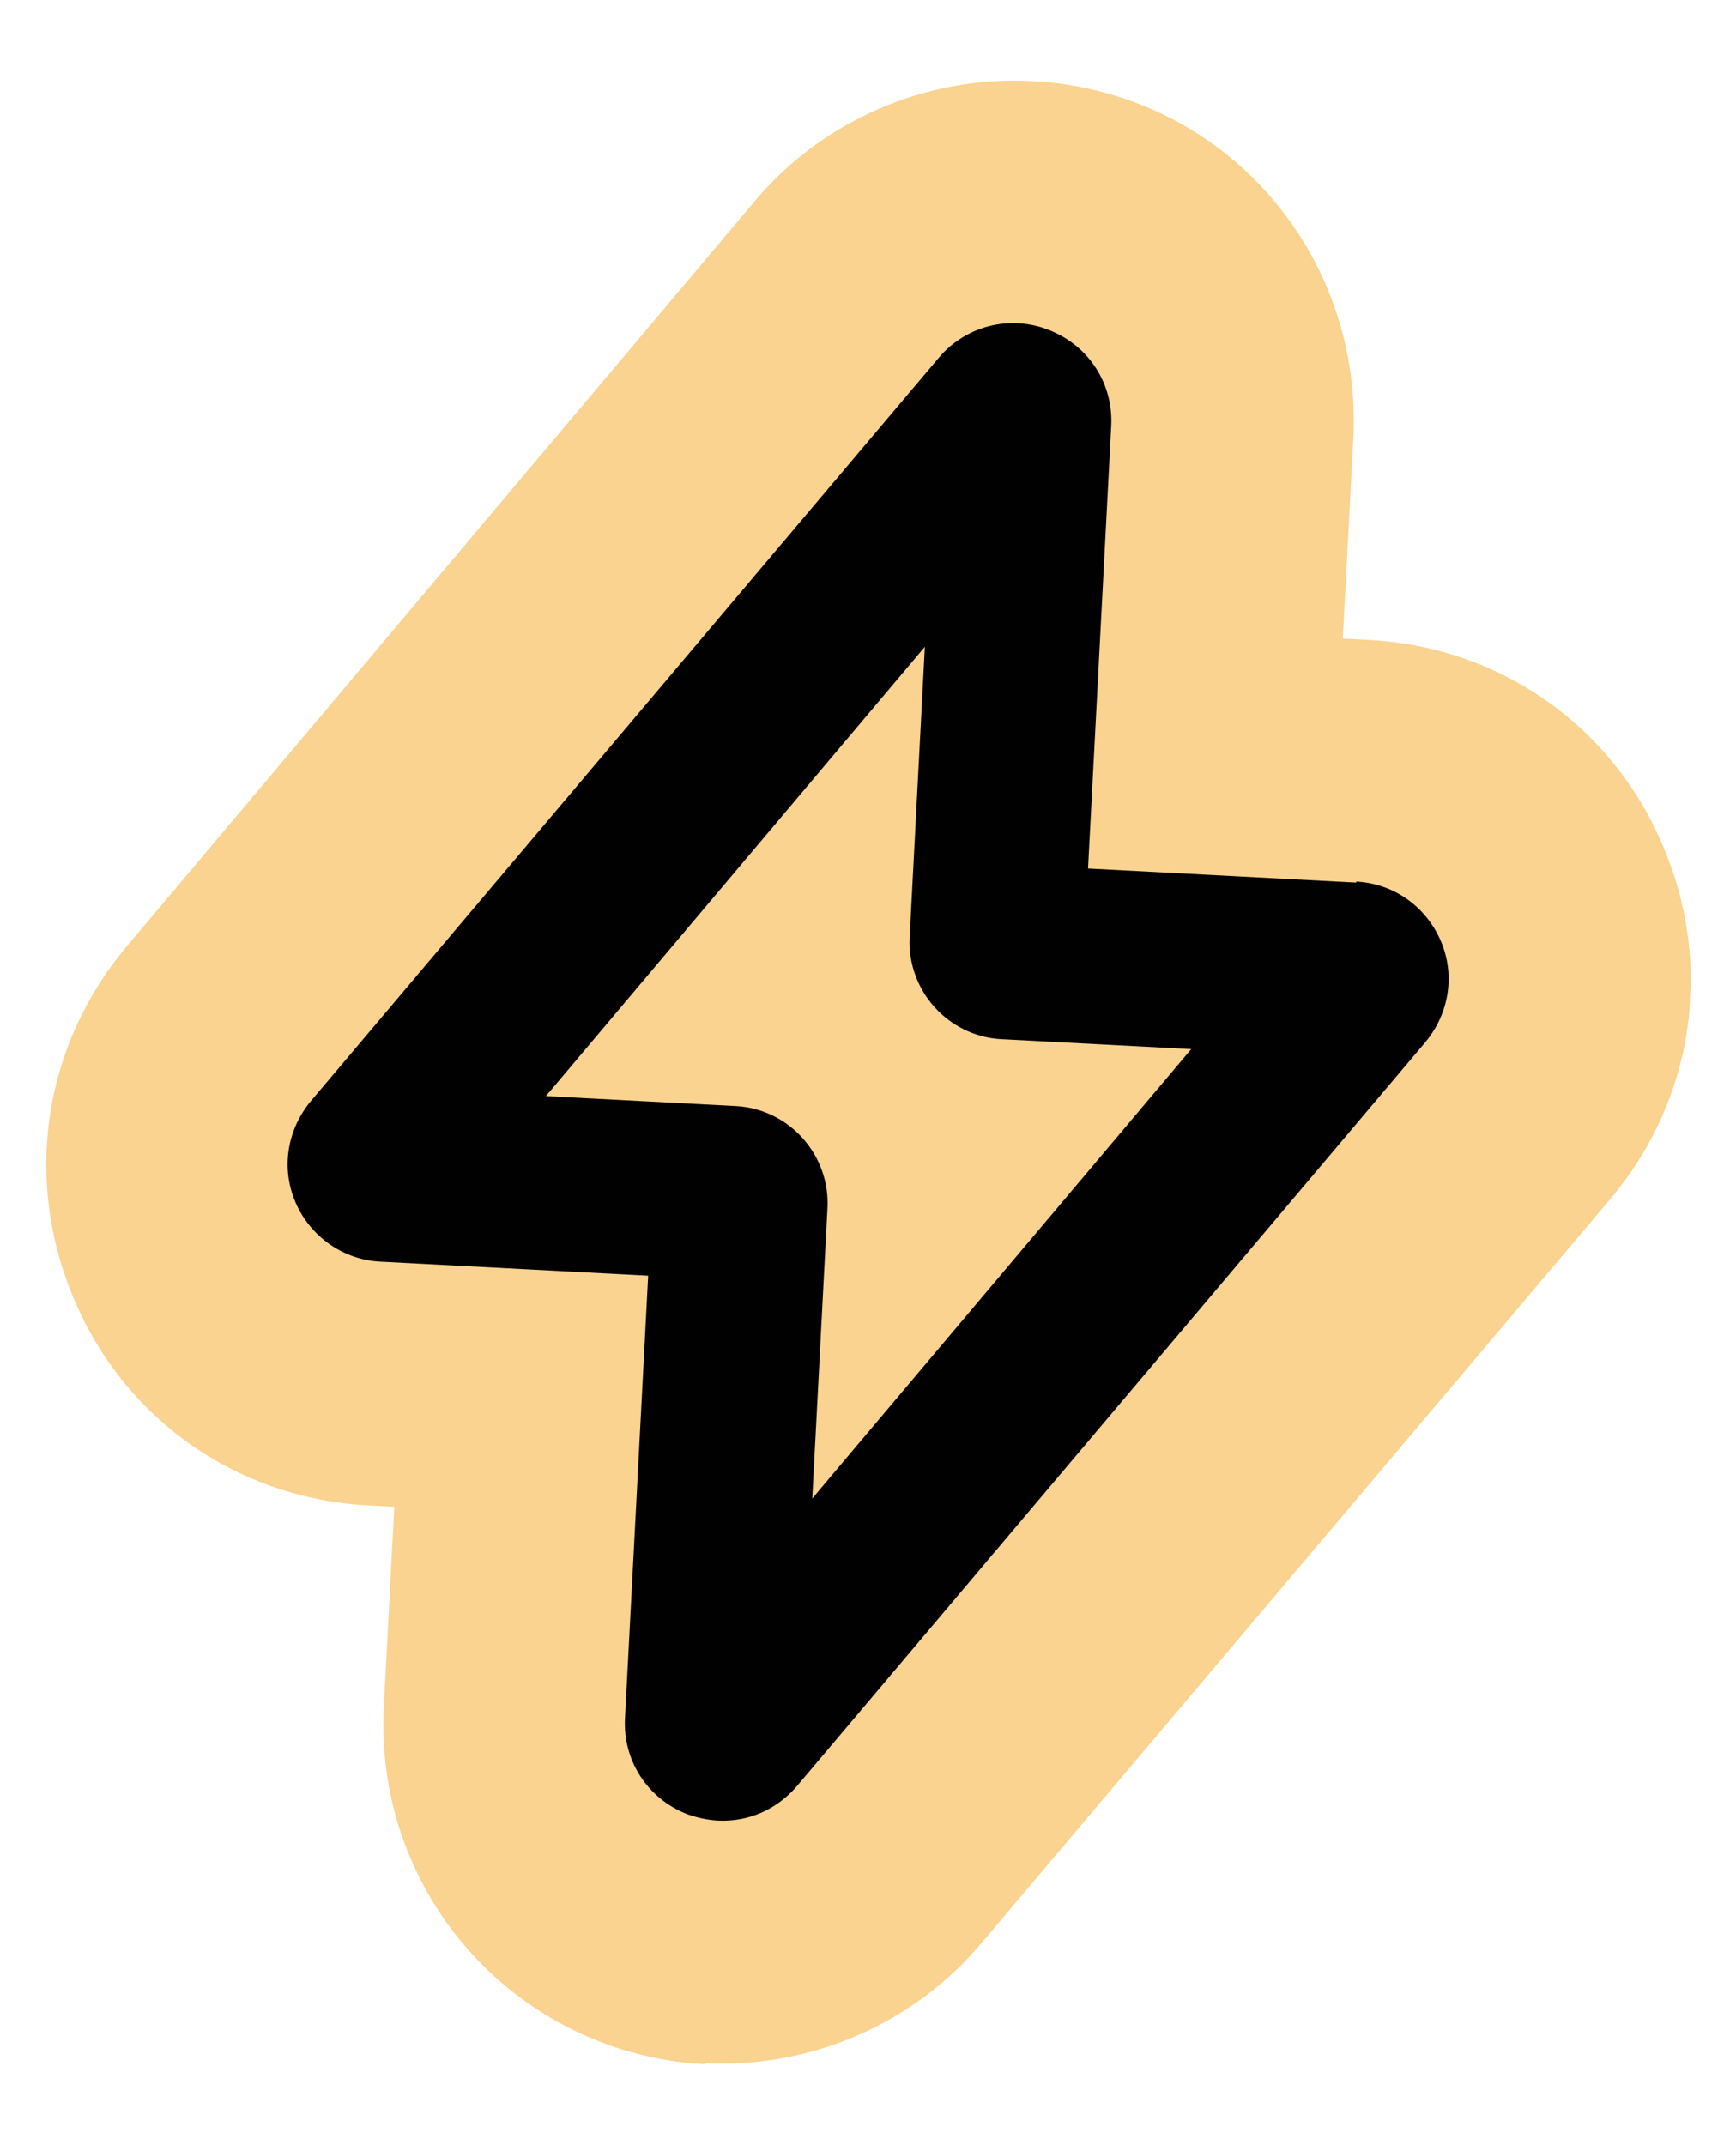 <svg width="51" height="63" viewBox="0 0 51 63" fill="none" xmlns="http://www.w3.org/2000/svg">
<g clip-path="url(#clip0_3314_7299)">
<path d="M20.71 60.624C19.629 60.567 18.585 60.341 17.579 59.945C13.583 58.364 11.05 54.429 11.276 50.124L11.584 44.251L10.816 44.211C7.004 44.011 3.701 41.722 2.202 38.213C0.674 34.703 1.253 30.731 3.717 27.801L22.18 5.899C24.158 3.544 27.194 2.216 30.323 2.38C31.404 2.437 32.476 2.665 33.482 3.061C37.452 4.612 39.983 8.576 39.757 12.88L39.449 18.753L40.217 18.794C44.029 18.993 47.332 21.282 48.831 24.791C50.359 28.302 49.78 32.273 47.316 35.203L28.826 57.075C26.818 59.457 23.784 60.756 20.683 60.594L20.71 60.624Z" fill="#F9D38F"/>
<path d="M39.843 25.92L31.964 25.507L32.645 12.507C32.709 11.281 31.998 10.157 30.824 9.695C29.678 9.235 28.377 9.567 27.587 10.498L9.127 32.343C8.426 33.193 8.253 34.327 8.686 35.322C9.118 36.316 10.081 36.996 11.162 37.052L19.042 37.465L18.361 50.465C18.297 51.691 19.008 52.815 20.182 53.277C20.462 53.377 20.772 53.45 21.085 53.467C21.967 53.513 22.812 53.157 23.42 52.446L41.88 30.6C42.581 29.751 42.755 28.616 42.322 27.622C41.889 26.627 40.955 25.949 39.845 25.891L39.843 25.92ZM23.863 44.007L24.309 35.483C24.392 33.915 23.179 32.565 21.614 32.483L16.038 32.191L27.17 18.995L26.724 27.519C26.641 29.087 27.854 30.437 29.419 30.519L34.995 30.811L23.863 44.007Z" fill="#010101"/>
</g>
<defs>
<clipPath id="clip0_3314_7299">
<rect width="48" height="58.667" fill="white" transform="translate(3.07 0.951) rotate(3)"/>
</clipPath>
</defs>
</svg>
